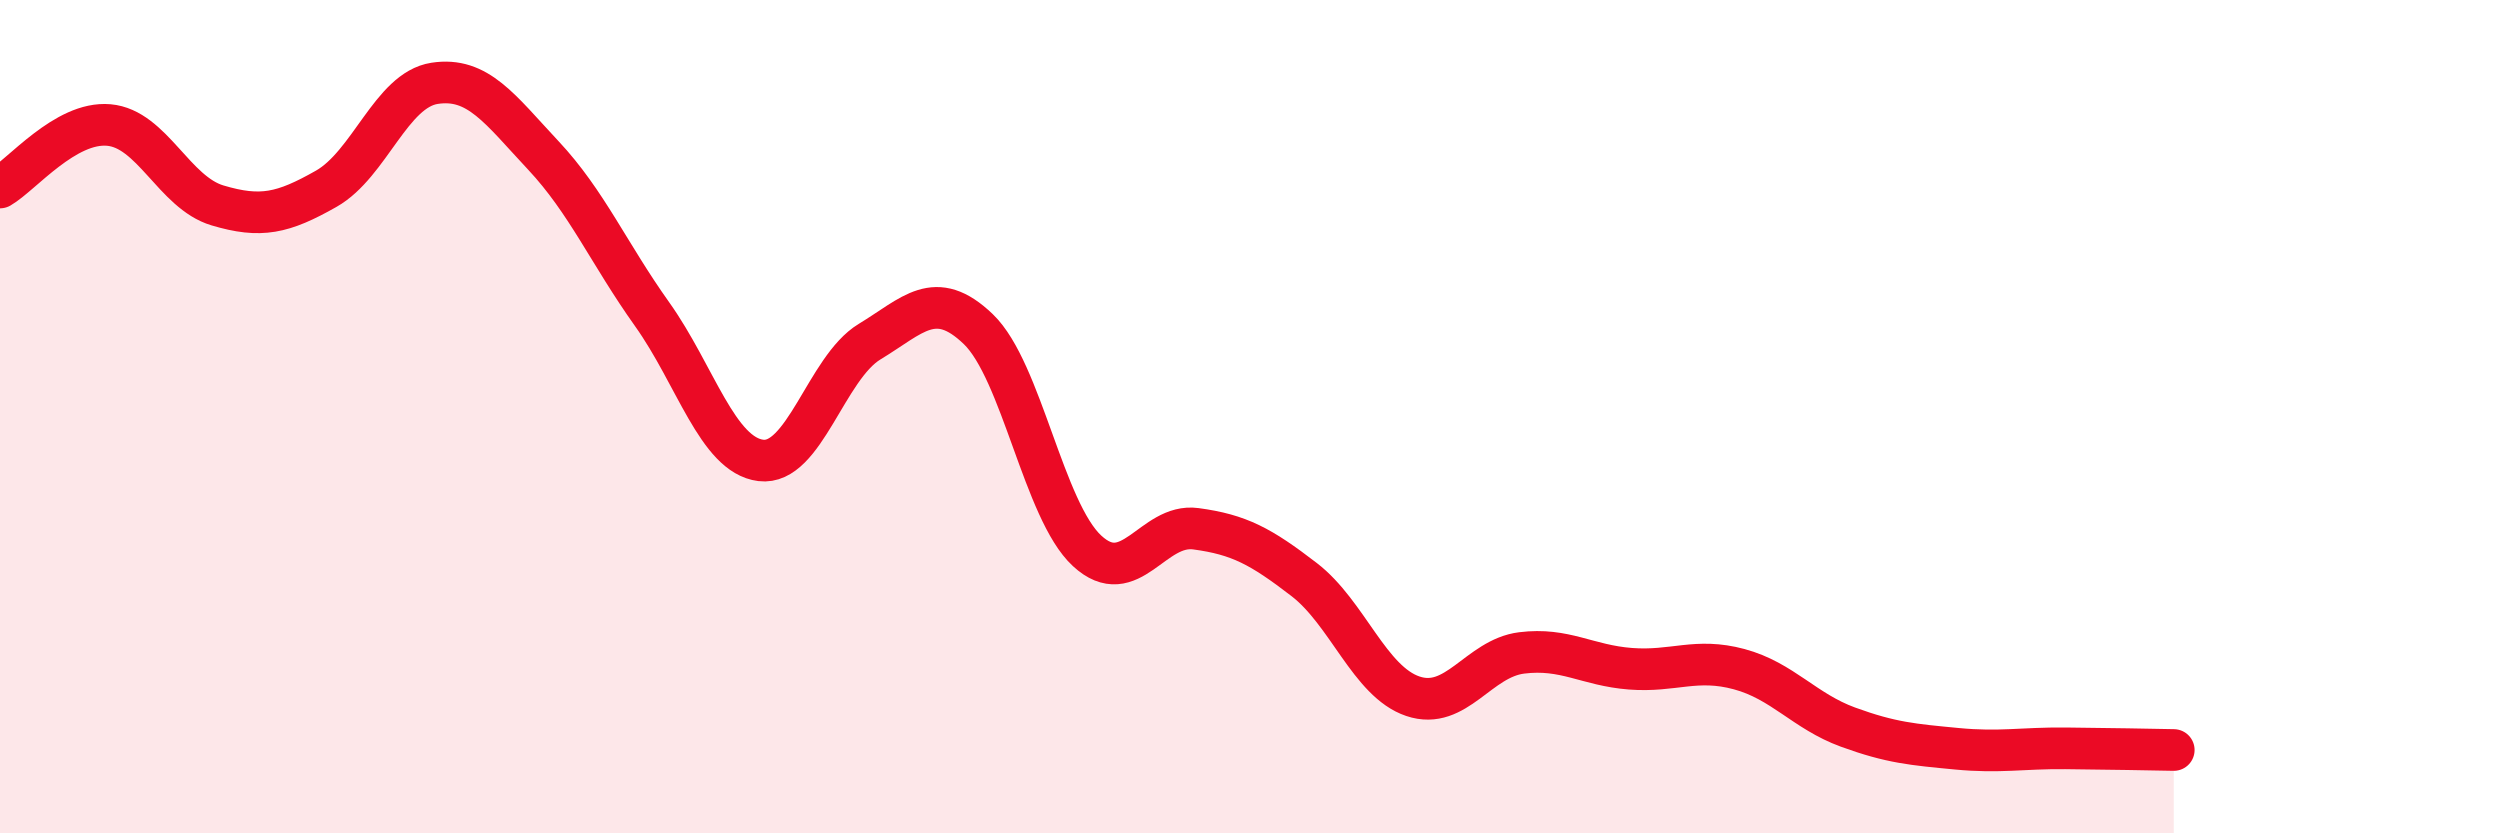 
    <svg width="60" height="20" viewBox="0 0 60 20" xmlns="http://www.w3.org/2000/svg">
      <path
        d="M 0,4.5 C 0.52,4.2 1.57,2.91 2.61,3 C 3.65,3.09 4.18,4.62 5.22,4.93 C 6.26,5.24 6.79,5.12 7.83,4.53 C 8.87,3.94 9.39,2.16 10.43,2 C 11.47,1.84 12,2.62 13.04,3.73 C 14.08,4.84 14.61,6.08 15.65,7.54 C 16.69,9 17.22,10.92 18.26,11.05 C 19.3,11.18 19.83,8.83 20.87,8.2 C 21.91,7.57 22.44,6.9 23.48,7.9 C 24.52,8.9 25.05,12.26 26.09,13.22 C 27.13,14.18 27.66,12.55 28.7,12.69 C 29.74,12.83 30.26,13.11 31.3,13.91 C 32.34,14.71 32.87,16.36 33.91,16.71 C 34.95,17.06 35.48,15.8 36.52,15.67 C 37.56,15.54 38.09,15.97 39.13,16.05 C 40.17,16.13 40.7,15.78 41.74,16.06 C 42.78,16.34 43.31,17.07 44.35,17.45 C 45.39,17.83 45.92,17.87 46.96,17.97 C 48,18.07 48.53,17.95 49.57,17.96 C 50.61,17.97 51.65,17.99 52.17,18L52.17 20L0 20Z"
        fill="#EB0A25"
        opacity="0.1"
        stroke-linecap="round"
        stroke-linejoin="round"
      />
      <path
        d="M 0,4.5 C 0.52,4.2 1.57,2.91 2.61,3 C 3.65,3.09 4.18,4.62 5.22,4.93 C 6.26,5.24 6.79,5.12 7.83,4.53 C 8.87,3.94 9.39,2.16 10.43,2 C 11.47,1.84 12,2.62 13.04,3.73 C 14.08,4.84 14.61,6.08 15.65,7.54 C 16.69,9 17.22,10.92 18.26,11.05 C 19.3,11.18 19.83,8.83 20.87,8.2 C 21.91,7.57 22.44,6.9 23.48,7.9 C 24.52,8.9 25.05,12.26 26.09,13.22 C 27.13,14.18 27.66,12.55 28.7,12.69 C 29.74,12.83 30.26,13.11 31.3,13.91 C 32.34,14.71 32.87,16.36 33.91,16.71 C 34.95,17.06 35.48,15.8 36.52,15.67 C 37.56,15.54 38.09,15.97 39.13,16.05 C 40.17,16.13 40.7,15.78 41.74,16.06 C 42.78,16.34 43.31,17.07 44.35,17.45 C 45.39,17.83 45.92,17.87 46.96,17.97 C 48,18.07 48.53,17.95 49.57,17.96 C 50.61,17.97 51.65,17.99 52.17,18"
        stroke="#EB0A25"
        stroke-width="1"
        fill="none"
        stroke-linecap="round"
        stroke-linejoin="round"
      />
    </svg>
  